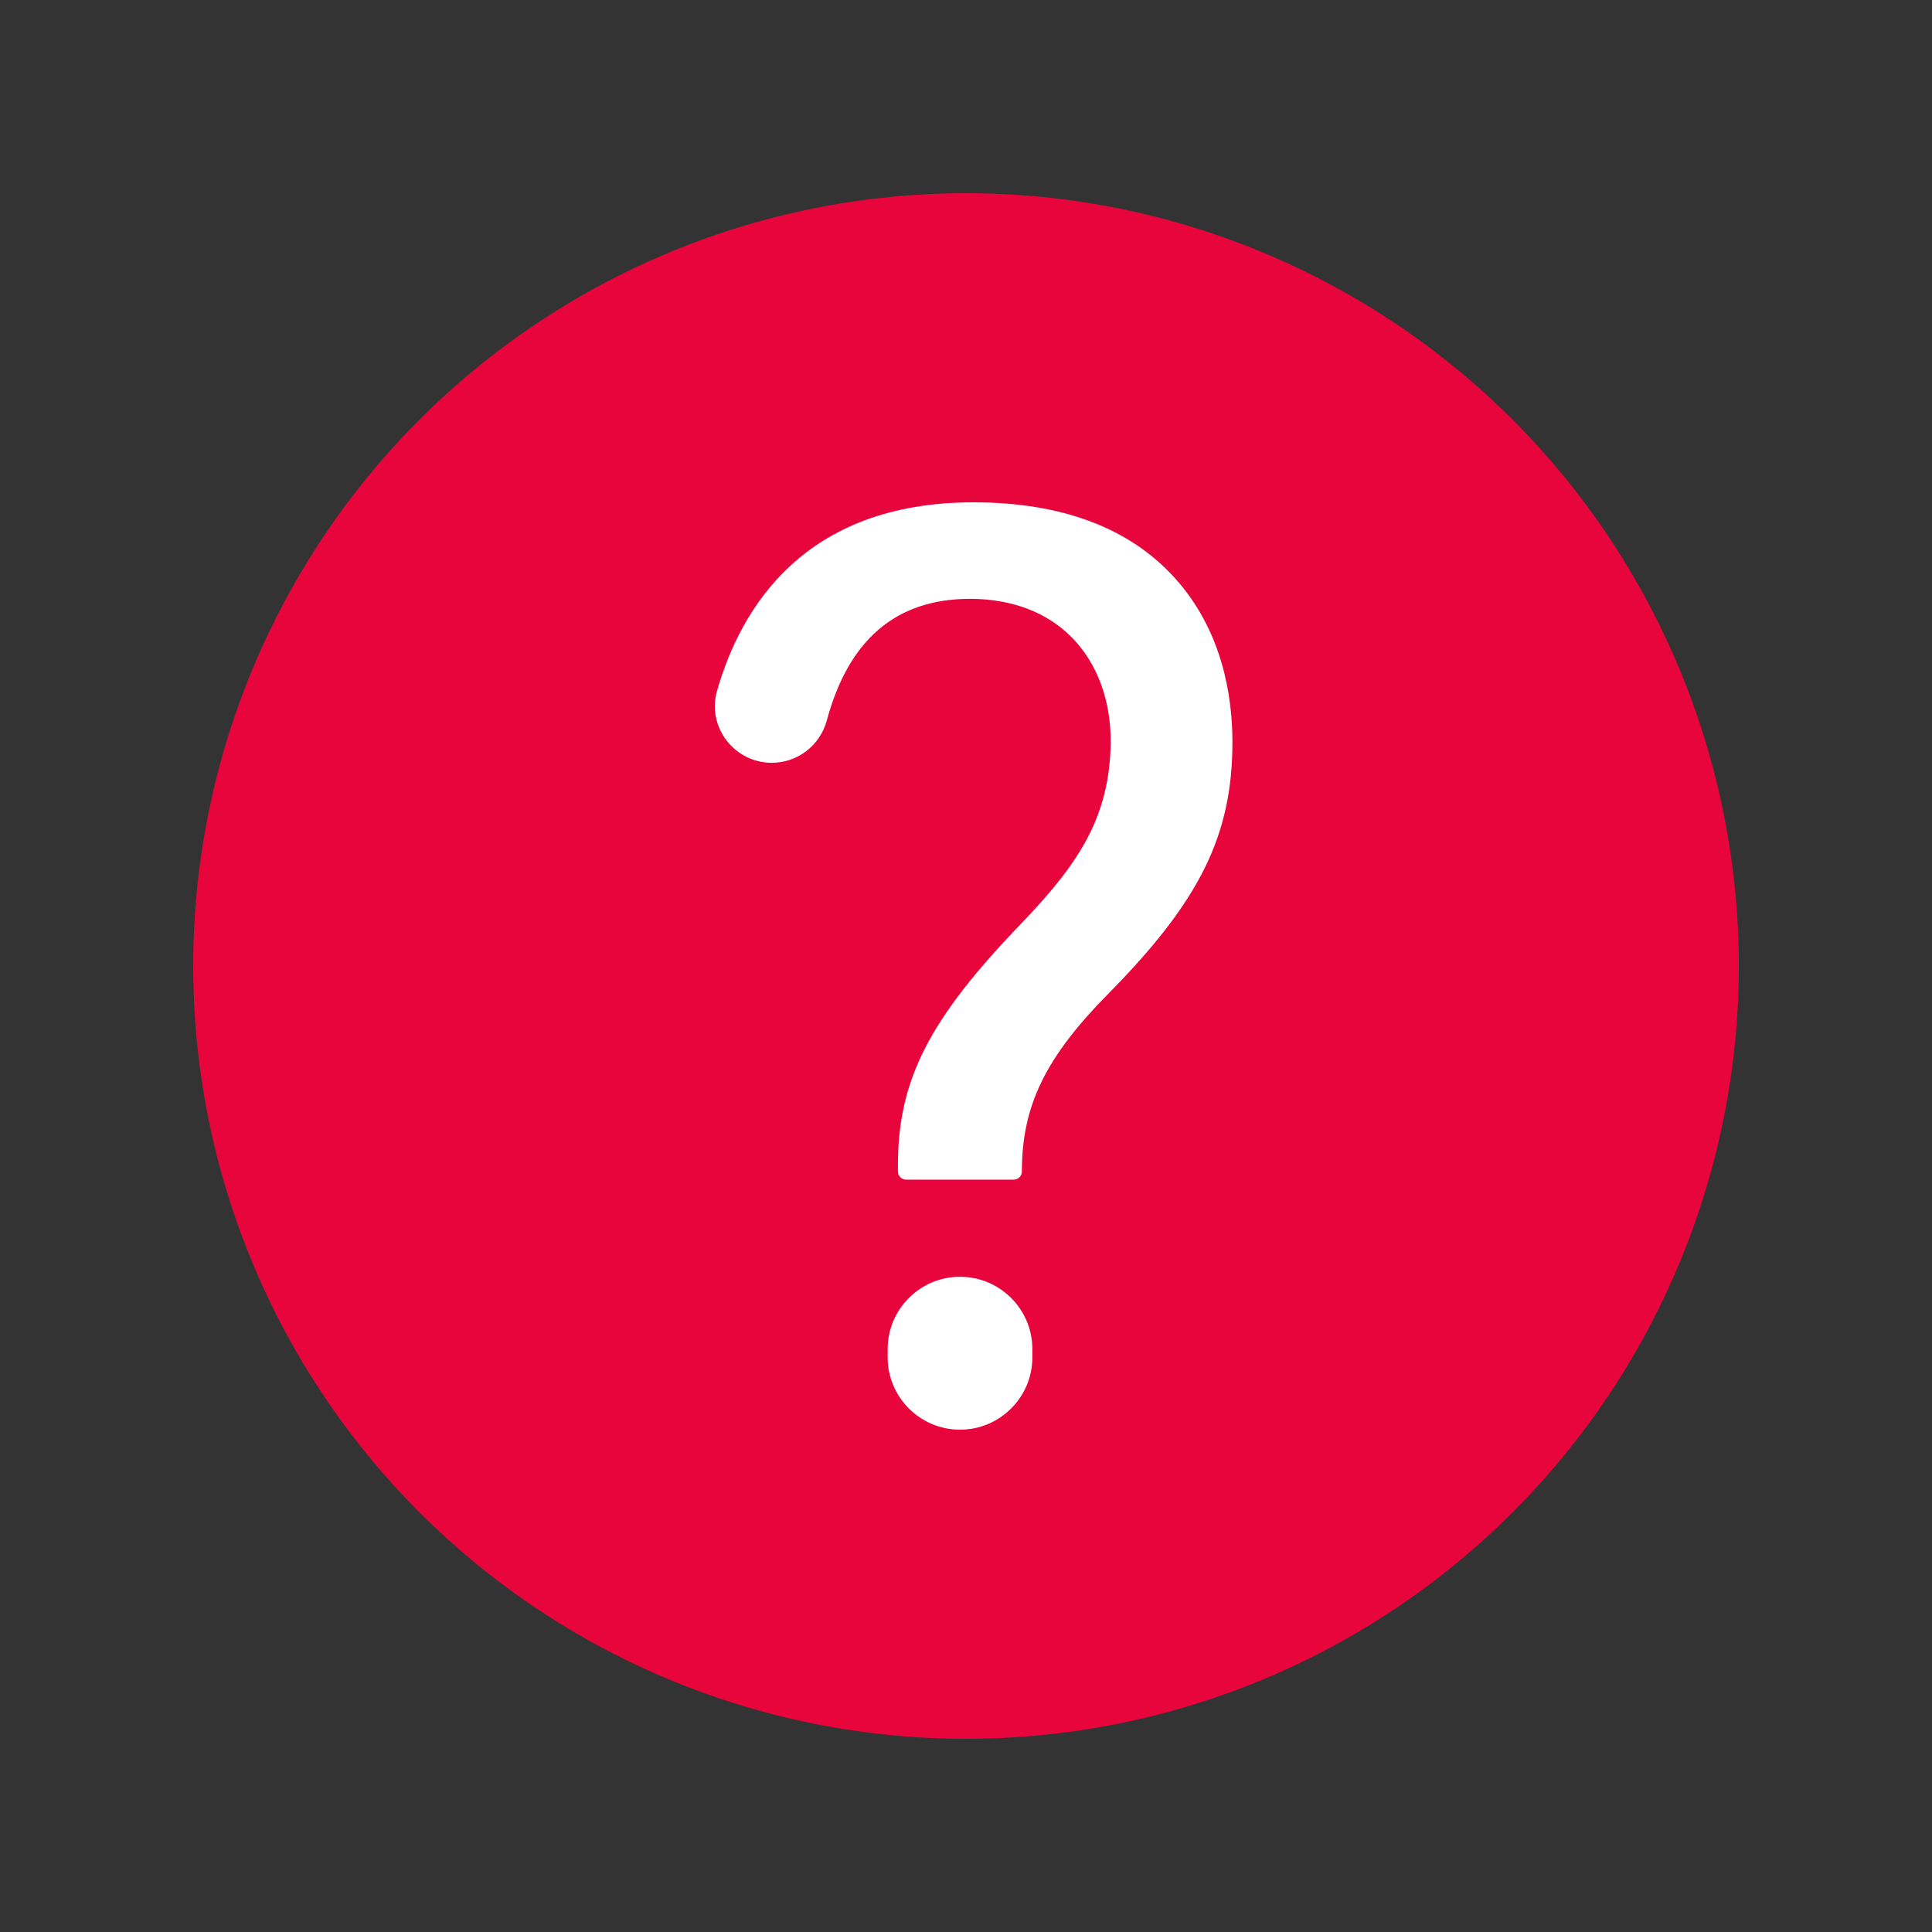 <svg width="50" height="50" viewBox="0 0 50 50" fill="none" xmlns="http://www.w3.org/2000/svg">
<rect x="0" y="0" width="50" height="50" fill="#333333" stroke="none"/>
<circle cx="25" cy="25" r="20" fill="#E8053B"/>
<path fill-rule="evenodd" clip-rule="evenodd" d="M25.193 13H25.226C27.485 13.008 29.223 13.661 30.39 14.943C31.634 16.309 31.895 18.013 31.895 19.203C31.895 21.606 31.06 23.304 28.705 25.695C27.058 27.358 26.446 28.612 26.446 30.319C26.446 30.435 26.352 30.529 26.235 30.529H23.451C23.334 30.529 23.239 30.435 23.239 30.318V30.149C23.239 27.953 24.044 26.377 26.427 23.904C27.91 22.358 28.719 21.154 28.744 19.223C28.755 18.13 28.396 17.16 27.733 16.491C27.091 15.842 26.181 15.498 25.103 15.498C23.144 15.498 21.947 16.608 21.398 18.645C21.224 19.289 20.644 19.741 19.975 19.741C19.003 19.741 18.289 18.813 18.557 17.878C19.179 15.708 20.833 13 25.193 13ZM22.973 34.913C22.973 33.882 23.813 33.043 24.845 33.043C25.877 33.043 26.717 33.882 26.717 34.913V35.13C26.717 36.161 25.877 37 24.845 37C23.813 37 22.973 36.161 22.973 35.13V34.913Z" fill="white"/>
</svg>
